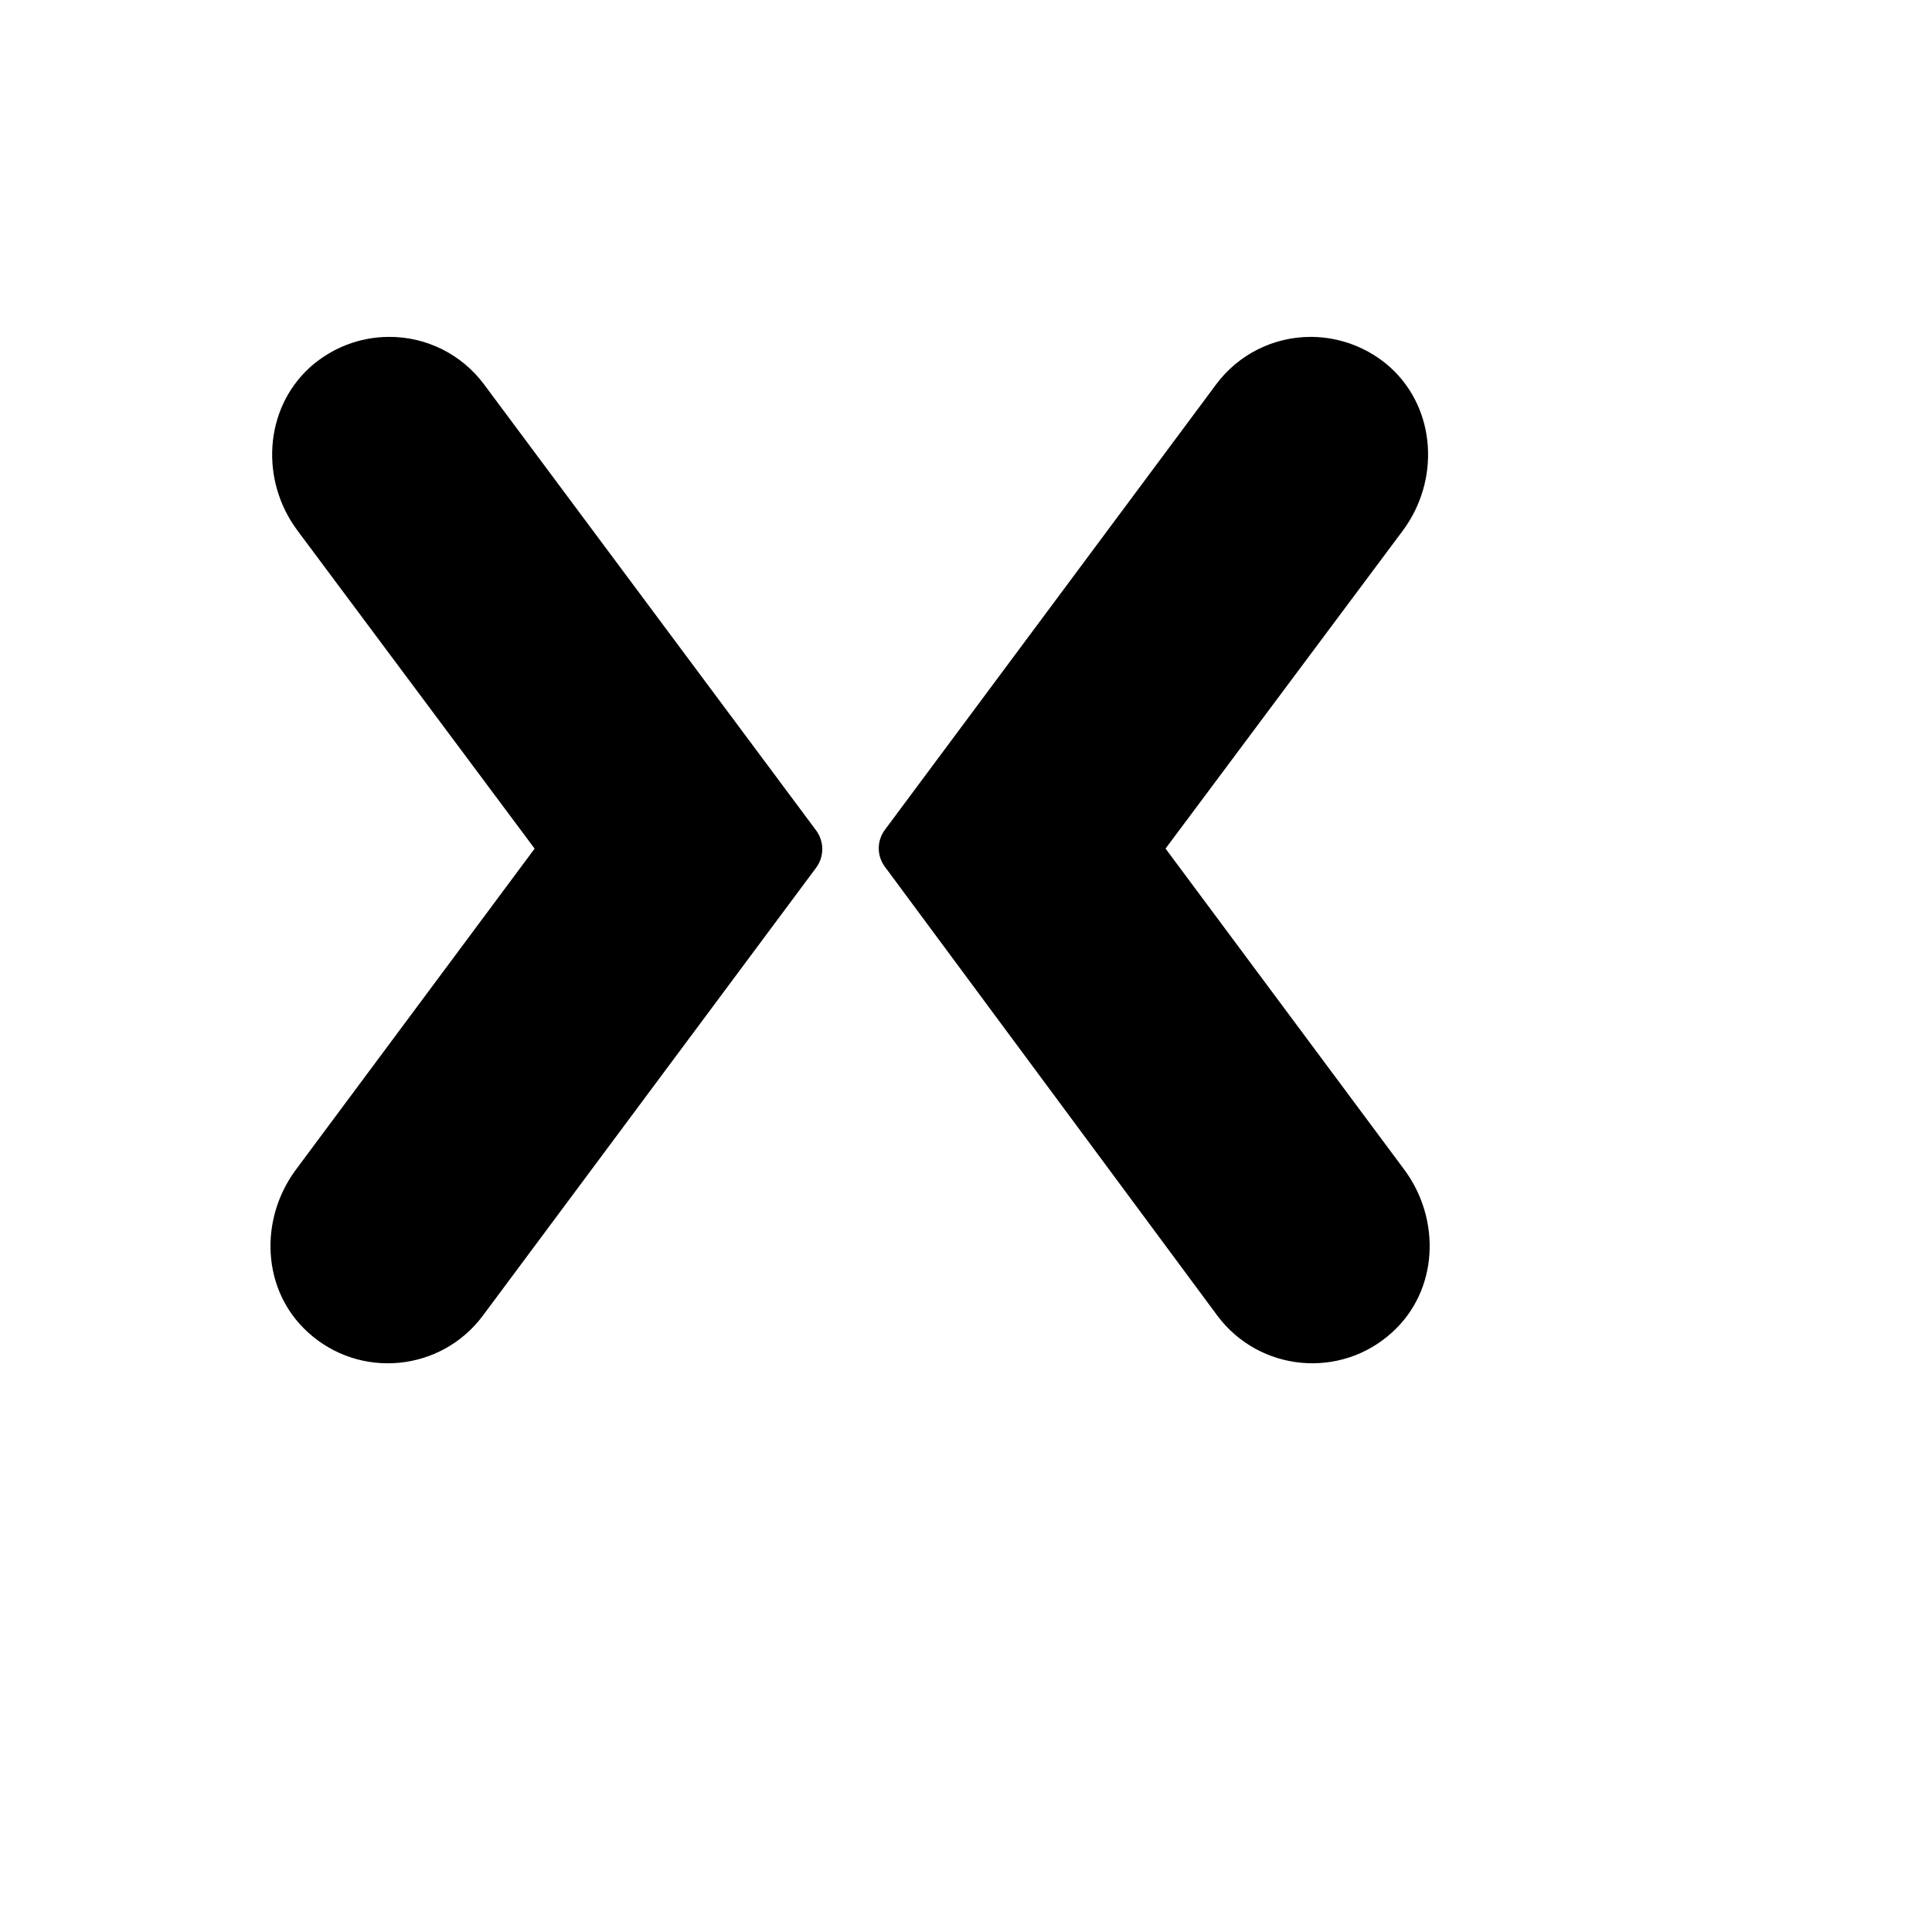 <svg xmlns="http://www.w3.org/2000/svg" version="1.1" xmlns:xlink="http://www.w3.org/1999/xlink" width="100%" height="100%" id="svgWorkerArea" viewBox="-25 -25 625 625" xmlns:idraw="https://idraw.muisca.co" style="background: white;"><defs id="defsdoc"><pattern id="patternBool" x="0" y="0" width="10" height="10" patternUnits="userSpaceOnUse" patternTransform="rotate(35)"><circle cx="5" cy="5" r="4" style="stroke: none;fill: #ff000070;"></circle></pattern></defs><g id="fileImp-927979074" class="cosito"><path id="pathImp-716429639" class="grouped" d="M100.889 83.984C91.314 83.984 82.15 87.581 75.072 94.004 60.411 107.551 59.192 130.438 71.169 146.552 71.169 146.552 147.953 249.527 147.953 249.527 147.953 249.527 70.665 353.464 70.665 353.464 58.77 369.578 59.684 392.465 74.638 406.012 91.373 421.282 117.612 418.774 131.171 400.657 131.171 400.657 239.08 255.621 239.08 255.621 241.647 252.094 241.647 247.266 239.08 243.726 239.08 243.726 131.593 99.359 131.593 99.359 124.386 89.656 112.971 83.925 100.889 83.984 100.889 83.984 100.889 83.984 100.889 83.984M399.175 83.984C387.034 83.925 375.608 89.656 368.412 99.359 368.412 99.359 261.241 243.469 261.241 243.469 258.616 247.019 258.616 251.824 261.241 255.375 261.241 255.375 368.834 400.645 368.834 400.645 382.393 418.774 408.632 421.271 425.367 406.001 440.32 392.453 441.223 369.566 429.339 353.452 429.339 353.452 352.052 249.516 352.052 249.516 352.052 249.516 428.894 146.54 428.894 146.54 440.801 130.426 439.641 107.539 424.921 93.992 417.843 87.57 408.69 84.042 399.104 83.972 399.104 83.972 399.175 83.984 399.175 83.984"></path></g></svg>